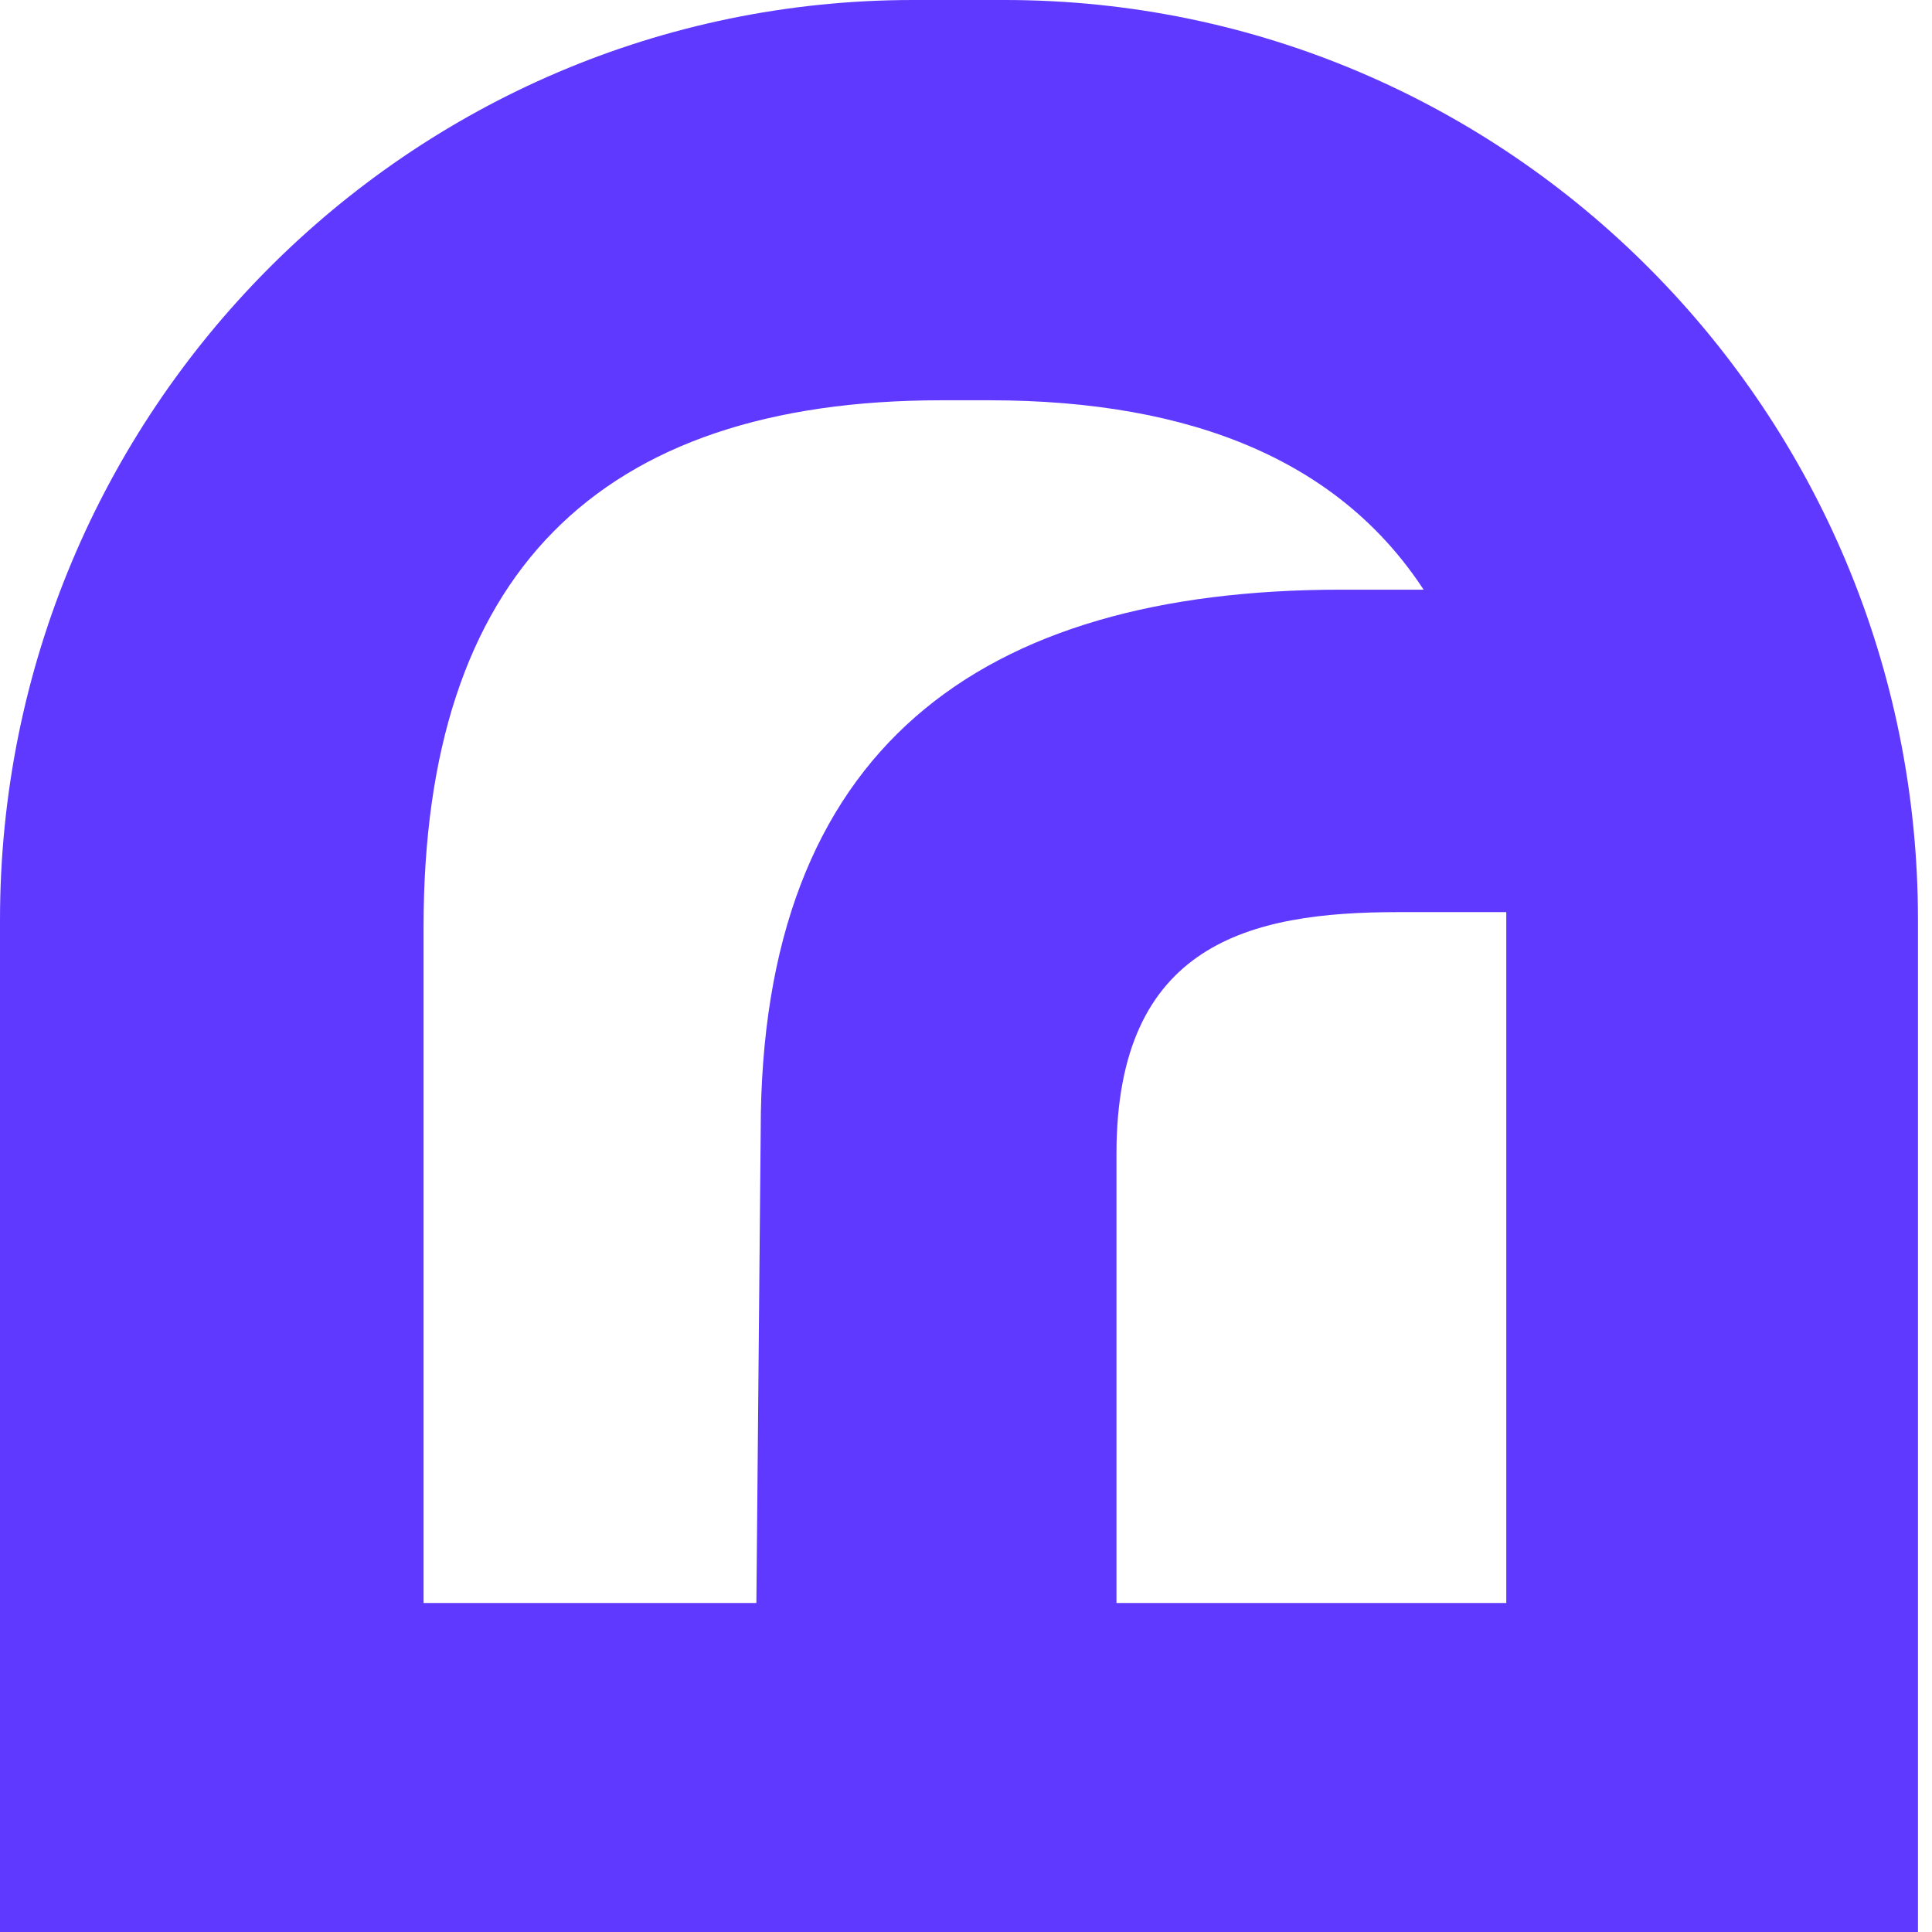 <svg width="88" height="88" viewBox="0 0 88 88" fill="none" xmlns="http://www.w3.org/2000/svg">
<path d="M45.76 0H41.601C18.629 0 0 18.765 0 41.905V88H87.361V41.905C87.361 18.765 68.732 0 45.76 0ZM34.649 51.486L34.452 73.015H19.293V42.215C19.293 26.202 27.193 18.232 42.893 18.232H45.046C54.471 18.232 61.079 21.108 64.844 26.859H61.091C44.64 26.859 34.649 34.084 34.649 51.486ZM68.634 73.015H50.854V52.552C50.854 42.959 56.969 41.546 63.663 41.546H68.609C68.609 41.769 68.609 41.992 68.609 42.215V73.015H68.634Z" fill="#5F39FF"/>
</svg>
